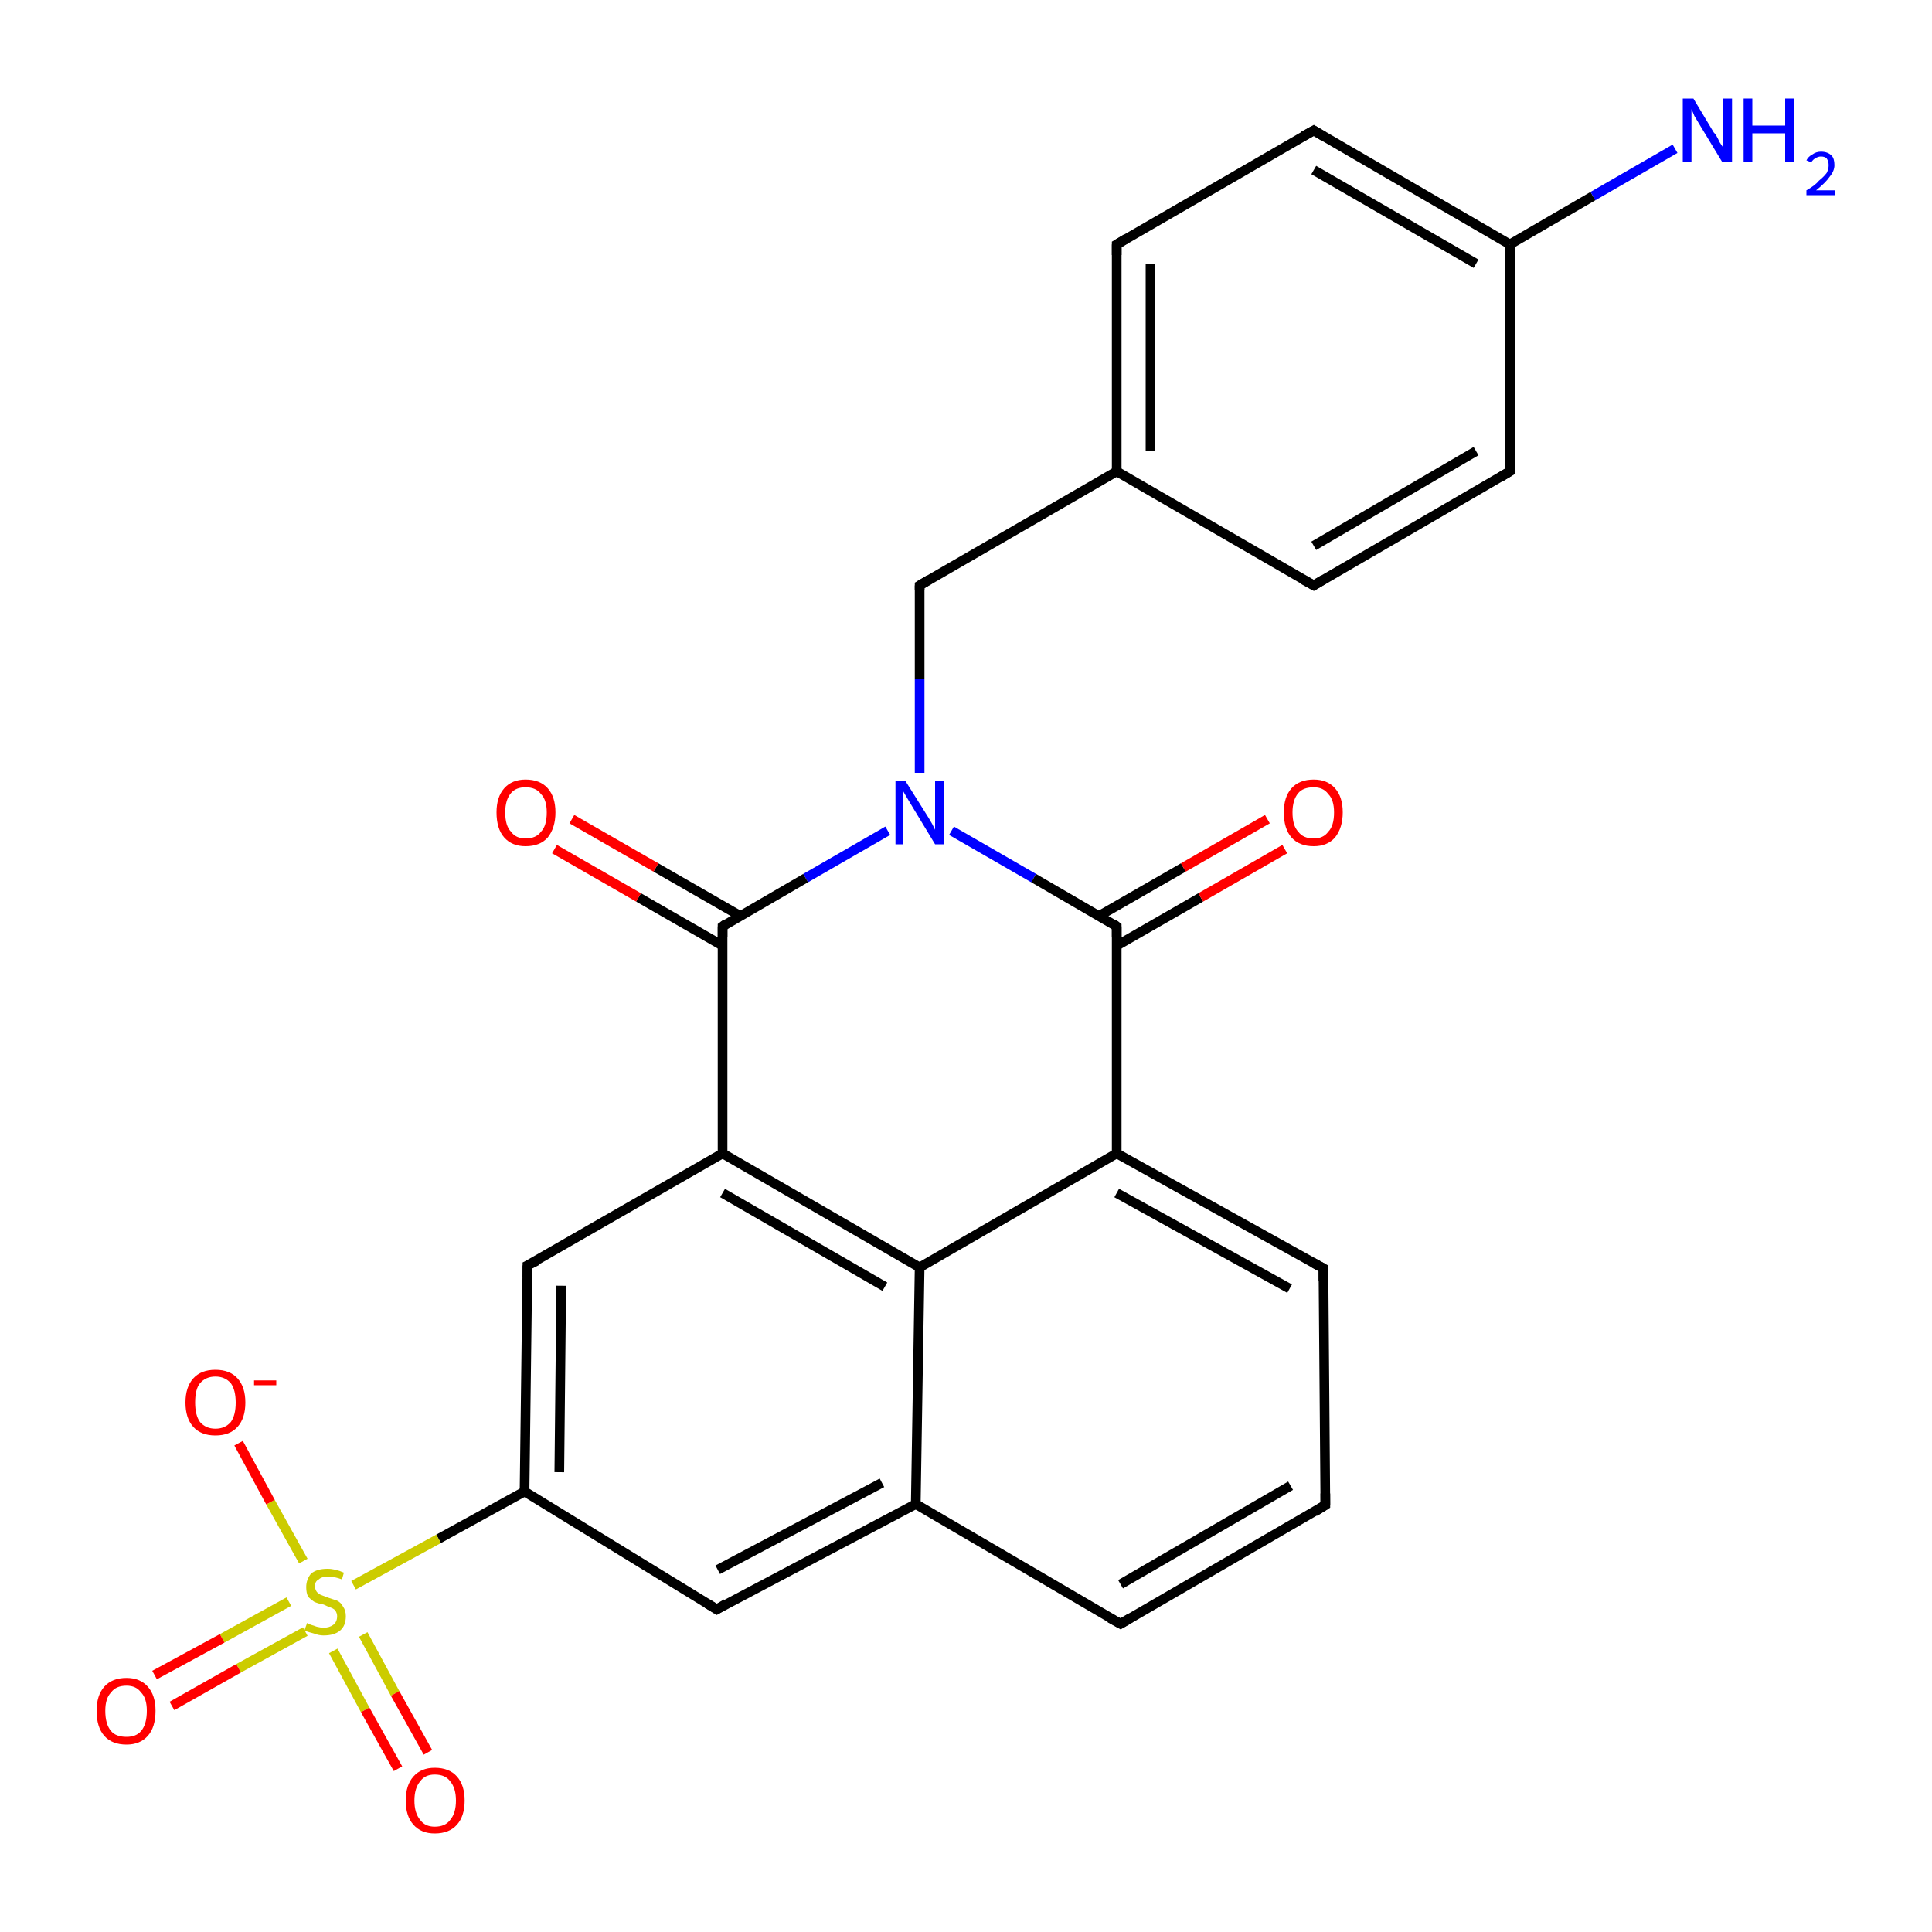 <?xml version='1.0' encoding='iso-8859-1'?>
<svg version='1.1' baseProfile='full'
              xmlns='http://www.w3.org/2000/svg'
                      xmlns:rdkit='http://www.rdkit.org/xml'
                      xmlns:xlink='http://www.w3.org/1999/xlink'
                  xml:space='preserve'
width='200px' height='200px' viewBox='0 0 200 200'>
<!-- END OF HEADER -->
<rect style='opacity:1.0;fill:#FFFFFF;stroke:none' width='200.0' height='200.0' x='0.0' y='0.0'> </rect>
<path class='bond-0 atom-0 atom-1' d='M 136.0,60.6 L 156.3,48.8' style='fill:none;fill-rule:evenodd;stroke:#000000;stroke-width:1.0px;stroke-linecap:butt;stroke-linejoin:miter;stroke-opacity:1' />
<path class='bond-0 atom-0 atom-1' d='M 136.0,56.5 L 152.8,46.7' style='fill:none;fill-rule:evenodd;stroke:#000000;stroke-width:1.0px;stroke-linecap:butt;stroke-linejoin:miter;stroke-opacity:1' />
<path class='bond-1 atom-0 atom-6' d='M 136.0,60.6 L 115.6,48.8' style='fill:none;fill-rule:evenodd;stroke:#000000;stroke-width:1.0px;stroke-linecap:butt;stroke-linejoin:miter;stroke-opacity:1' />
<path class='bond-2 atom-1 atom-2' d='M 156.3,48.8 L 156.3,25.3' style='fill:none;fill-rule:evenodd;stroke:#000000;stroke-width:1.0px;stroke-linecap:butt;stroke-linejoin:miter;stroke-opacity:1' />
<path class='bond-3 atom-2 atom-3' d='M 156.3,25.3 L 164.9,20.3' style='fill:none;fill-rule:evenodd;stroke:#000000;stroke-width:1.0px;stroke-linecap:butt;stroke-linejoin:miter;stroke-opacity:1' />
<path class='bond-3 atom-2 atom-3' d='M 164.9,20.3 L 173.4,15.4' style='fill:none;fill-rule:evenodd;stroke:#0000FF;stroke-width:1.0px;stroke-linecap:butt;stroke-linejoin:miter;stroke-opacity:1' />
<path class='bond-4 atom-2 atom-4' d='M 156.3,25.3 L 136.0,13.5' style='fill:none;fill-rule:evenodd;stroke:#000000;stroke-width:1.0px;stroke-linecap:butt;stroke-linejoin:miter;stroke-opacity:1' />
<path class='bond-4 atom-2 atom-4' d='M 152.8,27.3 L 136.0,17.6' style='fill:none;fill-rule:evenodd;stroke:#000000;stroke-width:1.0px;stroke-linecap:butt;stroke-linejoin:miter;stroke-opacity:1' />
<path class='bond-5 atom-4 atom-5' d='M 136.0,13.5 L 115.6,25.3' style='fill:none;fill-rule:evenodd;stroke:#000000;stroke-width:1.0px;stroke-linecap:butt;stroke-linejoin:miter;stroke-opacity:1' />
<path class='bond-6 atom-5 atom-6' d='M 115.6,25.3 L 115.6,48.8' style='fill:none;fill-rule:evenodd;stroke:#000000;stroke-width:1.0px;stroke-linecap:butt;stroke-linejoin:miter;stroke-opacity:1' />
<path class='bond-6 atom-5 atom-6' d='M 119.1,27.3 L 119.1,46.7' style='fill:none;fill-rule:evenodd;stroke:#000000;stroke-width:1.0px;stroke-linecap:butt;stroke-linejoin:miter;stroke-opacity:1' />
<path class='bond-7 atom-6 atom-7' d='M 115.6,48.8 L 95.2,60.6' style='fill:none;fill-rule:evenodd;stroke:#000000;stroke-width:1.0px;stroke-linecap:butt;stroke-linejoin:miter;stroke-opacity:1' />
<path class='bond-8 atom-7 atom-8' d='M 95.2,60.6 L 95.2,70.3' style='fill:none;fill-rule:evenodd;stroke:#000000;stroke-width:1.0px;stroke-linecap:butt;stroke-linejoin:miter;stroke-opacity:1' />
<path class='bond-8 atom-7 atom-8' d='M 95.2,70.3 L 95.2,80.0' style='fill:none;fill-rule:evenodd;stroke:#0000FF;stroke-width:1.0px;stroke-linecap:butt;stroke-linejoin:miter;stroke-opacity:1' />
<path class='bond-9 atom-8 atom-9' d='M 91.9,86.0 L 83.4,90.9' style='fill:none;fill-rule:evenodd;stroke:#0000FF;stroke-width:1.0px;stroke-linecap:butt;stroke-linejoin:miter;stroke-opacity:1' />
<path class='bond-9 atom-8 atom-9' d='M 83.4,90.9 L 74.8,95.9' style='fill:none;fill-rule:evenodd;stroke:#000000;stroke-width:1.0px;stroke-linecap:butt;stroke-linejoin:miter;stroke-opacity:1' />
<path class='bond-10 atom-8 atom-25' d='M 98.5,86.0 L 107.0,90.9' style='fill:none;fill-rule:evenodd;stroke:#0000FF;stroke-width:1.0px;stroke-linecap:butt;stroke-linejoin:miter;stroke-opacity:1' />
<path class='bond-10 atom-8 atom-25' d='M 107.0,90.9 L 115.6,95.9' style='fill:none;fill-rule:evenodd;stroke:#000000;stroke-width:1.0px;stroke-linecap:butt;stroke-linejoin:miter;stroke-opacity:1' />
<path class='bond-11 atom-9 atom-10' d='M 76.6,94.8 L 67.9,89.8' style='fill:none;fill-rule:evenodd;stroke:#000000;stroke-width:1.0px;stroke-linecap:butt;stroke-linejoin:miter;stroke-opacity:1' />
<path class='bond-11 atom-9 atom-10' d='M 67.9,89.8 L 59.2,84.8' style='fill:none;fill-rule:evenodd;stroke:#FF0000;stroke-width:1.0px;stroke-linecap:butt;stroke-linejoin:miter;stroke-opacity:1' />
<path class='bond-11 atom-9 atom-10' d='M 74.8,97.9 L 66.1,92.9' style='fill:none;fill-rule:evenodd;stroke:#000000;stroke-width:1.0px;stroke-linecap:butt;stroke-linejoin:miter;stroke-opacity:1' />
<path class='bond-11 atom-9 atom-10' d='M 66.1,92.9 L 57.4,87.9' style='fill:none;fill-rule:evenodd;stroke:#FF0000;stroke-width:1.0px;stroke-linecap:butt;stroke-linejoin:miter;stroke-opacity:1' />
<path class='bond-12 atom-9 atom-11' d='M 74.8,95.9 L 74.8,119.4' style='fill:none;fill-rule:evenodd;stroke:#000000;stroke-width:1.0px;stroke-linecap:butt;stroke-linejoin:miter;stroke-opacity:1' />
<path class='bond-13 atom-11 atom-12' d='M 74.8,119.4 L 95.2,131.2' style='fill:none;fill-rule:evenodd;stroke:#000000;stroke-width:1.0px;stroke-linecap:butt;stroke-linejoin:miter;stroke-opacity:1' />
<path class='bond-13 atom-11 atom-12' d='M 74.8,123.5 L 91.6,133.2' style='fill:none;fill-rule:evenodd;stroke:#000000;stroke-width:1.0px;stroke-linecap:butt;stroke-linejoin:miter;stroke-opacity:1' />
<path class='bond-14 atom-11 atom-13' d='M 74.8,119.4 L 54.6,131.0' style='fill:none;fill-rule:evenodd;stroke:#000000;stroke-width:1.0px;stroke-linecap:butt;stroke-linejoin:miter;stroke-opacity:1' />
<path class='bond-15 atom-12 atom-20' d='M 95.2,131.2 L 94.8,155.7' style='fill:none;fill-rule:evenodd;stroke:#000000;stroke-width:1.0px;stroke-linecap:butt;stroke-linejoin:miter;stroke-opacity:1' />
<path class='bond-16 atom-12 atom-24' d='M 95.2,131.2 L 115.6,119.4' style='fill:none;fill-rule:evenodd;stroke:#000000;stroke-width:1.0px;stroke-linecap:butt;stroke-linejoin:miter;stroke-opacity:1' />
<path class='bond-17 atom-13 atom-14' d='M 54.6,131.0 L 54.3,154.4' style='fill:none;fill-rule:evenodd;stroke:#000000;stroke-width:1.0px;stroke-linecap:butt;stroke-linejoin:miter;stroke-opacity:1' />
<path class='bond-17 atom-13 atom-14' d='M 58.1,133.1 L 57.9,152.4' style='fill:none;fill-rule:evenodd;stroke:#000000;stroke-width:1.0px;stroke-linecap:butt;stroke-linejoin:miter;stroke-opacity:1' />
<path class='bond-18 atom-14 atom-15' d='M 54.3,154.4 L 45.4,159.3' style='fill:none;fill-rule:evenodd;stroke:#000000;stroke-width:1.0px;stroke-linecap:butt;stroke-linejoin:miter;stroke-opacity:1' />
<path class='bond-18 atom-14 atom-15' d='M 45.4,159.3 L 36.6,164.1' style='fill:none;fill-rule:evenodd;stroke:#CCCC00;stroke-width:1.0px;stroke-linecap:butt;stroke-linejoin:miter;stroke-opacity:1' />
<path class='bond-19 atom-14 atom-19' d='M 54.3,154.4 L 74.2,166.6' style='fill:none;fill-rule:evenodd;stroke:#000000;stroke-width:1.0px;stroke-linecap:butt;stroke-linejoin:miter;stroke-opacity:1' />
<path class='bond-20 atom-15 atom-16' d='M 29.9,165.8 L 23.0,169.6' style='fill:none;fill-rule:evenodd;stroke:#CCCC00;stroke-width:1.0px;stroke-linecap:butt;stroke-linejoin:miter;stroke-opacity:1' />
<path class='bond-20 atom-15 atom-16' d='M 23.0,169.6 L 16.0,173.4' style='fill:none;fill-rule:evenodd;stroke:#FF0000;stroke-width:1.0px;stroke-linecap:butt;stroke-linejoin:miter;stroke-opacity:1' />
<path class='bond-20 atom-15 atom-16' d='M 31.6,168.9 L 24.7,172.7' style='fill:none;fill-rule:evenodd;stroke:#CCCC00;stroke-width:1.0px;stroke-linecap:butt;stroke-linejoin:miter;stroke-opacity:1' />
<path class='bond-20 atom-15 atom-16' d='M 24.7,172.7 L 17.8,176.6' style='fill:none;fill-rule:evenodd;stroke:#FF0000;stroke-width:1.0px;stroke-linecap:butt;stroke-linejoin:miter;stroke-opacity:1' />
<path class='bond-21 atom-15 atom-17' d='M 34.5,170.9 L 37.8,177.0' style='fill:none;fill-rule:evenodd;stroke:#CCCC00;stroke-width:1.0px;stroke-linecap:butt;stroke-linejoin:miter;stroke-opacity:1' />
<path class='bond-21 atom-15 atom-17' d='M 37.8,177.0 L 41.2,183.1' style='fill:none;fill-rule:evenodd;stroke:#FF0000;stroke-width:1.0px;stroke-linecap:butt;stroke-linejoin:miter;stroke-opacity:1' />
<path class='bond-21 atom-15 atom-17' d='M 37.6,169.2 L 40.9,175.3' style='fill:none;fill-rule:evenodd;stroke:#CCCC00;stroke-width:1.0px;stroke-linecap:butt;stroke-linejoin:miter;stroke-opacity:1' />
<path class='bond-21 atom-15 atom-17' d='M 40.9,175.3 L 44.3,181.4' style='fill:none;fill-rule:evenodd;stroke:#FF0000;stroke-width:1.0px;stroke-linecap:butt;stroke-linejoin:miter;stroke-opacity:1' />
<path class='bond-22 atom-15 atom-18' d='M 31.4,161.6 L 28.0,155.5' style='fill:none;fill-rule:evenodd;stroke:#CCCC00;stroke-width:1.0px;stroke-linecap:butt;stroke-linejoin:miter;stroke-opacity:1' />
<path class='bond-22 atom-15 atom-18' d='M 28.0,155.5 L 24.7,149.4' style='fill:none;fill-rule:evenodd;stroke:#FF0000;stroke-width:1.0px;stroke-linecap:butt;stroke-linejoin:miter;stroke-opacity:1' />
<path class='bond-23 atom-19 atom-20' d='M 74.2,166.6 L 94.8,155.7' style='fill:none;fill-rule:evenodd;stroke:#000000;stroke-width:1.0px;stroke-linecap:butt;stroke-linejoin:miter;stroke-opacity:1' />
<path class='bond-23 atom-19 atom-20' d='M 74.3,162.5 L 91.3,153.5' style='fill:none;fill-rule:evenodd;stroke:#000000;stroke-width:1.0px;stroke-linecap:butt;stroke-linejoin:miter;stroke-opacity:1' />
<path class='bond-24 atom-20 atom-21' d='M 94.8,155.7 L 116.0,168.1' style='fill:none;fill-rule:evenodd;stroke:#000000;stroke-width:1.0px;stroke-linecap:butt;stroke-linejoin:miter;stroke-opacity:1' />
<path class='bond-25 atom-21 atom-22' d='M 116.0,168.1 L 137.2,155.8' style='fill:none;fill-rule:evenodd;stroke:#000000;stroke-width:1.0px;stroke-linecap:butt;stroke-linejoin:miter;stroke-opacity:1' />
<path class='bond-25 atom-21 atom-22' d='M 116.0,164.0 L 133.6,153.8' style='fill:none;fill-rule:evenodd;stroke:#000000;stroke-width:1.0px;stroke-linecap:butt;stroke-linejoin:miter;stroke-opacity:1' />
<path class='bond-26 atom-22 atom-23' d='M 137.2,155.8 L 137.0,131.3' style='fill:none;fill-rule:evenodd;stroke:#000000;stroke-width:1.0px;stroke-linecap:butt;stroke-linejoin:miter;stroke-opacity:1' />
<path class='bond-27 atom-23 atom-24' d='M 137.0,131.3 L 115.6,119.4' style='fill:none;fill-rule:evenodd;stroke:#000000;stroke-width:1.0px;stroke-linecap:butt;stroke-linejoin:miter;stroke-opacity:1' />
<path class='bond-27 atom-23 atom-24' d='M 133.5,133.4 L 115.6,123.5' style='fill:none;fill-rule:evenodd;stroke:#000000;stroke-width:1.0px;stroke-linecap:butt;stroke-linejoin:miter;stroke-opacity:1' />
<path class='bond-28 atom-24 atom-25' d='M 115.6,119.4 L 115.6,95.9' style='fill:none;fill-rule:evenodd;stroke:#000000;stroke-width:1.0px;stroke-linecap:butt;stroke-linejoin:miter;stroke-opacity:1' />
<path class='bond-29 atom-25 atom-26' d='M 115.6,97.9 L 124.3,92.9' style='fill:none;fill-rule:evenodd;stroke:#000000;stroke-width:1.0px;stroke-linecap:butt;stroke-linejoin:miter;stroke-opacity:1' />
<path class='bond-29 atom-25 atom-26' d='M 124.3,92.9 L 133.0,87.9' style='fill:none;fill-rule:evenodd;stroke:#FF0000;stroke-width:1.0px;stroke-linecap:butt;stroke-linejoin:miter;stroke-opacity:1' />
<path class='bond-29 atom-25 atom-26' d='M 113.8,94.8 L 122.5,89.8' style='fill:none;fill-rule:evenodd;stroke:#000000;stroke-width:1.0px;stroke-linecap:butt;stroke-linejoin:miter;stroke-opacity:1' />
<path class='bond-29 atom-25 atom-26' d='M 122.5,89.8 L 131.2,84.8' style='fill:none;fill-rule:evenodd;stroke:#FF0000;stroke-width:1.0px;stroke-linecap:butt;stroke-linejoin:miter;stroke-opacity:1' />
<path d='M 137.0,60.0 L 136.0,60.6 L 134.9,60.0' style='fill:none;stroke:#000000;stroke-width:1.0px;stroke-linecap:butt;stroke-linejoin:miter;stroke-opacity:1;' />
<path d='M 155.3,49.4 L 156.3,48.8 L 156.3,47.6' style='fill:none;stroke:#000000;stroke-width:1.0px;stroke-linecap:butt;stroke-linejoin:miter;stroke-opacity:1;' />
<path d='M 137.0,14.1 L 136.0,13.5 L 134.9,14.1' style='fill:none;stroke:#000000;stroke-width:1.0px;stroke-linecap:butt;stroke-linejoin:miter;stroke-opacity:1;' />
<path d='M 116.6,24.7 L 115.6,25.3 L 115.6,26.4' style='fill:none;stroke:#000000;stroke-width:1.0px;stroke-linecap:butt;stroke-linejoin:miter;stroke-opacity:1;' />
<path d='M 96.2,60.0 L 95.2,60.6 L 95.2,61.1' style='fill:none;stroke:#000000;stroke-width:1.0px;stroke-linecap:butt;stroke-linejoin:miter;stroke-opacity:1;' />
<path d='M 75.2,95.6 L 74.8,95.9 L 74.8,97.0' style='fill:none;stroke:#000000;stroke-width:1.0px;stroke-linecap:butt;stroke-linejoin:miter;stroke-opacity:1;' />
<path d='M 55.6,130.5 L 54.6,131.0 L 54.6,132.2' style='fill:none;stroke:#000000;stroke-width:1.0px;stroke-linecap:butt;stroke-linejoin:miter;stroke-opacity:1;' />
<path d='M 73.2,166.0 L 74.2,166.6 L 75.2,166.0' style='fill:none;stroke:#000000;stroke-width:1.0px;stroke-linecap:butt;stroke-linejoin:miter;stroke-opacity:1;' />
<path d='M 114.9,167.5 L 116.0,168.1 L 117.0,167.5' style='fill:none;stroke:#000000;stroke-width:1.0px;stroke-linecap:butt;stroke-linejoin:miter;stroke-opacity:1;' />
<path d='M 136.1,156.5 L 137.2,155.8 L 137.2,154.6' style='fill:none;stroke:#000000;stroke-width:1.0px;stroke-linecap:butt;stroke-linejoin:miter;stroke-opacity:1;' />
<path d='M 137.0,132.6 L 137.0,131.3 L 135.9,130.7' style='fill:none;stroke:#000000;stroke-width:1.0px;stroke-linecap:butt;stroke-linejoin:miter;stroke-opacity:1;' />
<path d='M 115.2,95.6 L 115.6,95.9 L 115.6,97.0' style='fill:none;stroke:#000000;stroke-width:1.0px;stroke-linecap:butt;stroke-linejoin:miter;stroke-opacity:1;' />
<path class='atom-3' d='M 175.3 10.2
L 177.4 13.7
Q 177.7 14.0, 178.0 14.7
Q 178.4 15.3, 178.4 15.3
L 178.4 10.2
L 179.3 10.2
L 179.3 16.8
L 178.3 16.8
L 176.0 13.0
Q 175.7 12.5, 175.4 12.0
Q 175.2 11.5, 175.1 11.3
L 175.1 16.8
L 174.2 16.8
L 174.2 10.2
L 175.3 10.2
' fill='#0000FF'/>
<path class='atom-3' d='M 180.5 10.2
L 181.4 10.2
L 181.4 13.0
L 184.8 13.0
L 184.8 10.2
L 185.7 10.2
L 185.7 16.8
L 184.8 16.8
L 184.8 13.8
L 181.4 13.8
L 181.4 16.8
L 180.5 16.8
L 180.5 10.2
' fill='#0000FF'/>
<path class='atom-3' d='M 187.0 16.6
Q 187.2 16.2, 187.6 16.0
Q 188.0 15.7, 188.5 15.7
Q 189.2 15.7, 189.6 16.1
Q 189.9 16.4, 189.9 17.1
Q 189.9 17.7, 189.4 18.3
Q 189.0 18.9, 188.0 19.7
L 190.0 19.7
L 190.0 20.2
L 187.0 20.2
L 187.0 19.7
Q 187.9 19.2, 188.3 18.7
Q 188.8 18.3, 189.1 17.9
Q 189.3 17.5, 189.3 17.1
Q 189.3 16.7, 189.1 16.4
Q 188.9 16.2, 188.5 16.2
Q 188.2 16.2, 187.9 16.4
Q 187.7 16.5, 187.5 16.8
L 187.0 16.6
' fill='#0000FF'/>
<path class='atom-8' d='M 93.7 80.8
L 95.9 84.3
Q 96.1 84.6, 96.5 85.3
Q 96.8 85.9, 96.8 85.9
L 96.8 80.8
L 97.7 80.8
L 97.7 87.4
L 96.8 87.4
L 94.5 83.6
Q 94.2 83.1, 93.9 82.6
Q 93.6 82.1, 93.5 81.9
L 93.5 87.4
L 92.7 87.4
L 92.7 80.8
L 93.7 80.8
' fill='#0000FF'/>
<path class='atom-10' d='M 51.4 84.1
Q 51.4 82.5, 52.2 81.6
Q 53.0 80.7, 54.4 80.7
Q 55.9 80.7, 56.7 81.6
Q 57.5 82.5, 57.5 84.1
Q 57.5 85.7, 56.7 86.7
Q 55.9 87.6, 54.4 87.6
Q 53.0 87.6, 52.2 86.7
Q 51.4 85.8, 51.4 84.1
M 54.4 86.8
Q 55.5 86.8, 56.0 86.1
Q 56.6 85.5, 56.6 84.1
Q 56.6 82.8, 56.0 82.2
Q 55.5 81.5, 54.4 81.5
Q 53.4 81.5, 52.9 82.1
Q 52.3 82.8, 52.3 84.1
Q 52.3 85.5, 52.9 86.1
Q 53.4 86.8, 54.4 86.8
' fill='#FF0000'/>
<path class='atom-15' d='M 31.8 168.0
Q 31.9 168.1, 32.2 168.2
Q 32.5 168.3, 32.8 168.4
Q 33.2 168.5, 33.5 168.5
Q 34.1 168.5, 34.5 168.2
Q 34.9 167.9, 34.9 167.3
Q 34.9 167.0, 34.7 166.7
Q 34.5 166.5, 34.2 166.4
Q 33.9 166.3, 33.5 166.1
Q 32.9 166.0, 32.5 165.8
Q 32.2 165.6, 31.9 165.3
Q 31.7 164.9, 31.7 164.3
Q 31.7 163.5, 32.2 162.9
Q 32.8 162.4, 33.9 162.4
Q 34.7 162.4, 35.6 162.8
L 35.4 163.5
Q 34.6 163.2, 34.0 163.2
Q 33.3 163.2, 33.0 163.5
Q 32.6 163.7, 32.6 164.2
Q 32.6 164.5, 32.8 164.8
Q 33.0 165.0, 33.2 165.1
Q 33.5 165.2, 34.0 165.4
Q 34.6 165.6, 34.9 165.7
Q 35.3 165.9, 35.5 166.3
Q 35.8 166.7, 35.8 167.3
Q 35.8 168.3, 35.2 168.8
Q 34.6 169.3, 33.5 169.3
Q 33.0 169.3, 32.5 169.1
Q 32.1 169.0, 31.5 168.8
L 31.8 168.0
' fill='#CCCC00'/>
<path class='atom-16' d='M 10.0 177.1
Q 10.0 175.5, 10.8 174.6
Q 11.6 173.7, 13.1 173.7
Q 14.5 173.7, 15.3 174.6
Q 16.1 175.5, 16.1 177.1
Q 16.1 178.8, 15.3 179.7
Q 14.5 180.6, 13.1 180.6
Q 11.6 180.6, 10.8 179.7
Q 10.0 178.8, 10.0 177.1
M 13.1 179.8
Q 14.1 179.8, 14.6 179.2
Q 15.2 178.5, 15.2 177.1
Q 15.2 175.8, 14.6 175.2
Q 14.1 174.5, 13.1 174.5
Q 12.0 174.5, 11.5 175.2
Q 10.9 175.8, 10.9 177.1
Q 10.9 178.5, 11.5 179.2
Q 12.0 179.8, 13.1 179.8
' fill='#FF0000'/>
<path class='atom-17' d='M 42.0 186.4
Q 42.0 184.8, 42.8 183.9
Q 43.6 183.0, 45.0 183.0
Q 46.5 183.0, 47.3 183.9
Q 48.1 184.8, 48.1 186.4
Q 48.1 188.0, 47.3 188.9
Q 46.5 189.8, 45.0 189.8
Q 43.6 189.8, 42.8 188.9
Q 42.0 188.0, 42.0 186.4
M 45.0 189.1
Q 46.1 189.1, 46.6 188.4
Q 47.2 187.7, 47.2 186.4
Q 47.2 185.1, 46.6 184.4
Q 46.1 183.7, 45.0 183.7
Q 44.0 183.7, 43.5 184.4
Q 42.9 185.1, 42.9 186.4
Q 42.9 187.7, 43.5 188.4
Q 44.0 189.1, 45.0 189.1
' fill='#FF0000'/>
<path class='atom-18' d='M 19.2 145.2
Q 19.2 143.6, 20.0 142.7
Q 20.8 141.8, 22.3 141.8
Q 23.8 141.8, 24.6 142.7
Q 25.4 143.6, 25.4 145.2
Q 25.4 146.8, 24.6 147.7
Q 23.8 148.6, 22.3 148.6
Q 20.8 148.6, 20.0 147.7
Q 19.2 146.8, 19.2 145.2
M 22.3 147.9
Q 23.3 147.9, 23.9 147.2
Q 24.4 146.5, 24.4 145.2
Q 24.4 143.9, 23.9 143.2
Q 23.3 142.5, 22.3 142.5
Q 21.3 142.5, 20.7 143.2
Q 20.2 143.8, 20.2 145.2
Q 20.2 146.5, 20.7 147.2
Q 21.3 147.9, 22.3 147.9
' fill='#FF0000'/>
<path class='atom-18' d='M 26.3 142.9
L 28.6 142.9
L 28.6 143.4
L 26.3 143.4
L 26.3 142.9
' fill='#FF0000'/>
<path class='atom-26' d='M 132.9 84.1
Q 132.9 82.5, 133.7 81.6
Q 134.5 80.7, 136.0 80.7
Q 137.4 80.7, 138.2 81.6
Q 139.0 82.5, 139.0 84.1
Q 139.0 85.7, 138.2 86.7
Q 137.4 87.6, 136.0 87.6
Q 134.5 87.6, 133.7 86.7
Q 132.9 85.8, 132.9 84.1
M 136.0 86.8
Q 137.0 86.8, 137.5 86.1
Q 138.1 85.5, 138.1 84.1
Q 138.1 82.8, 137.5 82.2
Q 137.0 81.5, 136.0 81.5
Q 134.9 81.5, 134.4 82.1
Q 133.8 82.8, 133.8 84.1
Q 133.8 85.5, 134.4 86.1
Q 134.9 86.8, 136.0 86.8
' fill='#FF0000'/>
</svg>
